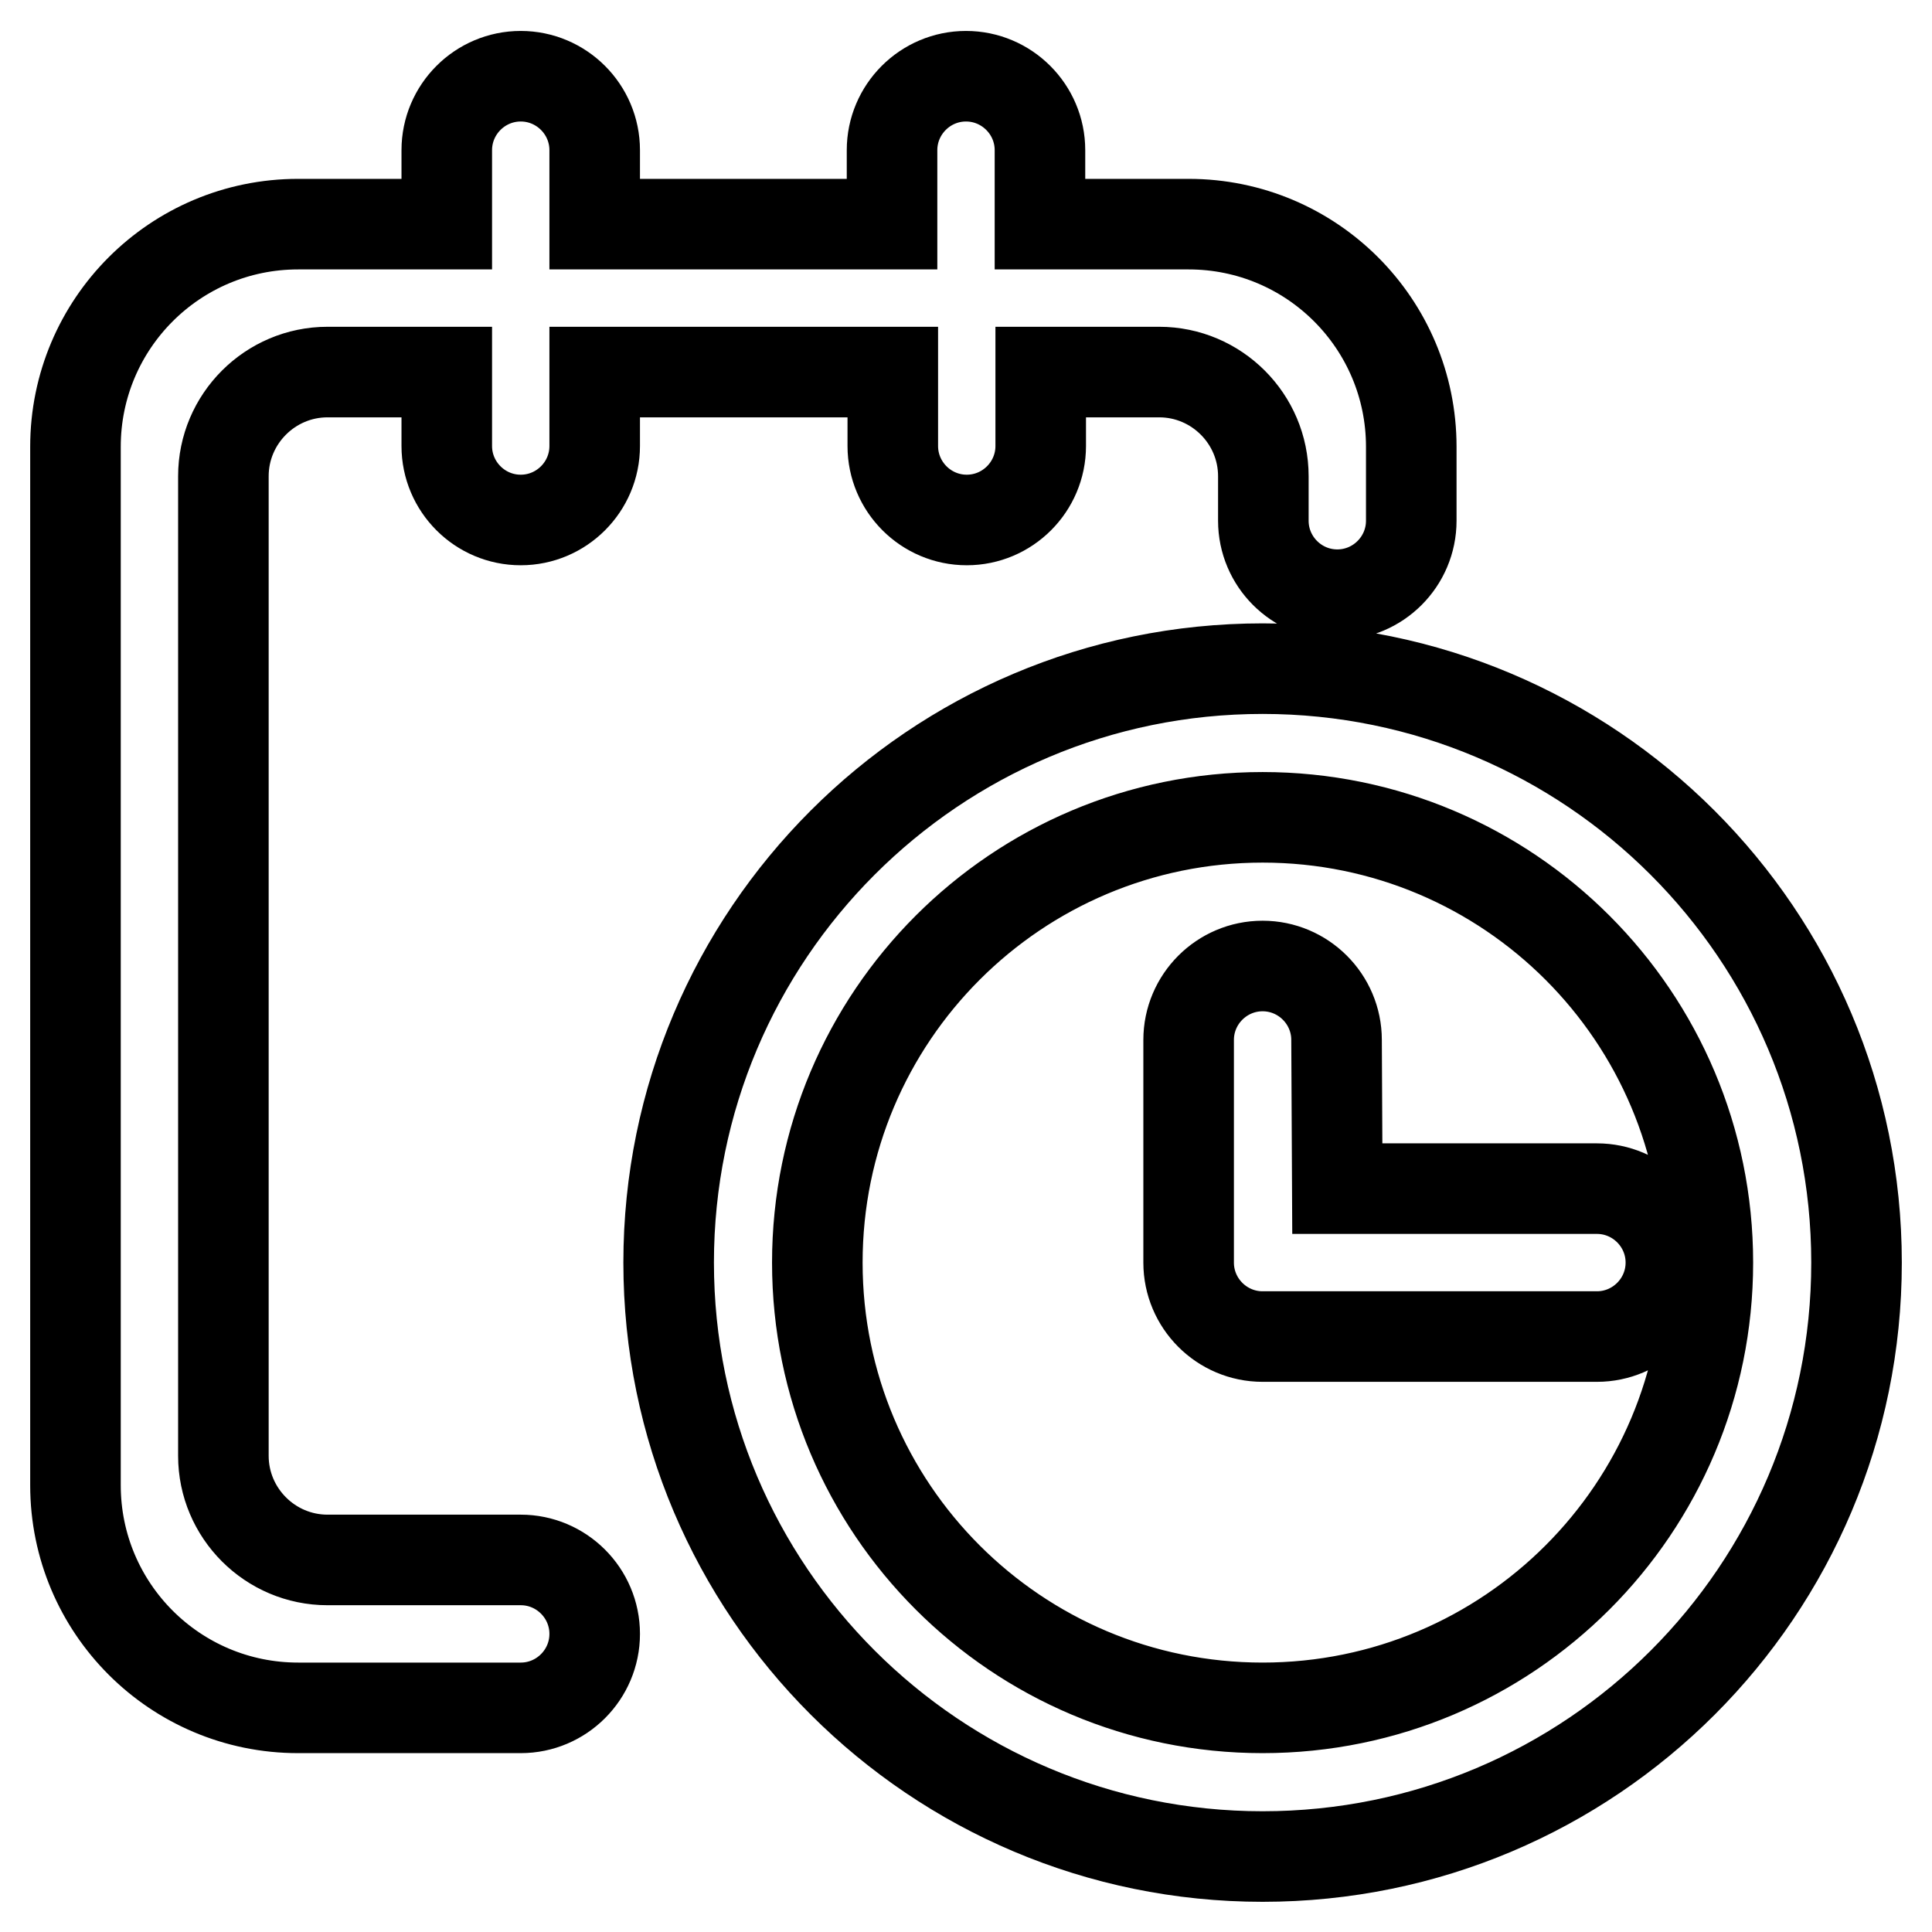 <?xml version="1.0" encoding="utf-8"?>
<!-- Svg Vector Icons : http://www.onlinewebfonts.com/icon -->
<!DOCTYPE svg PUBLIC "-//W3C//DTD SVG 1.1//EN" "http://www.w3.org/Graphics/SVG/1.1/DTD/svg11.dtd">
<svg version="1.1" xmlns="http://www.w3.org/2000/svg" xmlns:xlink="http://www.w3.org/1999/xlink" x="0px" y="0px" viewBox="0 0 256 256" enable-background="new 0 0 256 256" xml:space="preserve">
<g> <path stroke-width="12" fill-opacity="0" stroke="#000000"  d="M167.3,226.3c32.6,0,59-26.4,59-59s-26.4-59-59-59c-32.6,0-59,26.4-59,59S134.7,226.3,167.3,226.3z  M167.3,246c-43.4,0-78.7-35.2-78.7-78.7c0-43.4,35.2-78.7,78.7-78.7c43.4,0,78.7,35.2,78.7,78.7C246,210.8,210.8,246,167.3,246z  M118.2,29.7v-9.8c0-5.4,4.4-9.8,9.8-9.8s9.8,4.4,9.8,9.8v9.8h19.7c16.3,0,29.5,13.2,29.5,29.5c0,0,0,0,0,0V69 c0,5.4-4.4,9.8-9.8,9.8s-9.8-4.4-9.8-9.8v-5.9c0-7.6-6.2-13.8-13.8-13.8l0,0h-15.7v9.8c0,5.4-4.4,9.8-9.8,9.8s-9.8-4.4-9.8-9.8 v-9.8H78.8v9.8c0,5.4-4.4,9.8-9.8,9.8c-5.4,0-9.8-4.4-9.8-9.8v-9.8H43.4c-7.6,0-13.8,6.2-13.8,13.8v129.8c0,7.6,6.2,13.8,13.8,13.8 l0,0H69c5.4,0,9.8,4.4,9.8,9.8c0,5.4-4.4,9.8-9.8,9.8H39.5c-16.3,0-29.5-13.2-29.5-29.5v0V59.2c0-16.3,13.2-29.5,29.5-29.5h19.7 v-9.8c0-5.4,4.4-9.8,9.8-9.8c5.4,0,9.8,4.4,9.8,9.8v9.8H118.2z M177.2,157.5h34.4c5.4,0,9.8,4.4,9.8,9.8s-4.4,9.8-9.8,9.8h-44.3 c-5.4,0-9.8-4.4-9.8-9.8v-29.5c0-5.4,4.4-9.8,9.8-9.8c5.4,0,9.8,4.4,9.8,9.8L177.2,157.5z"/></g>
</svg>